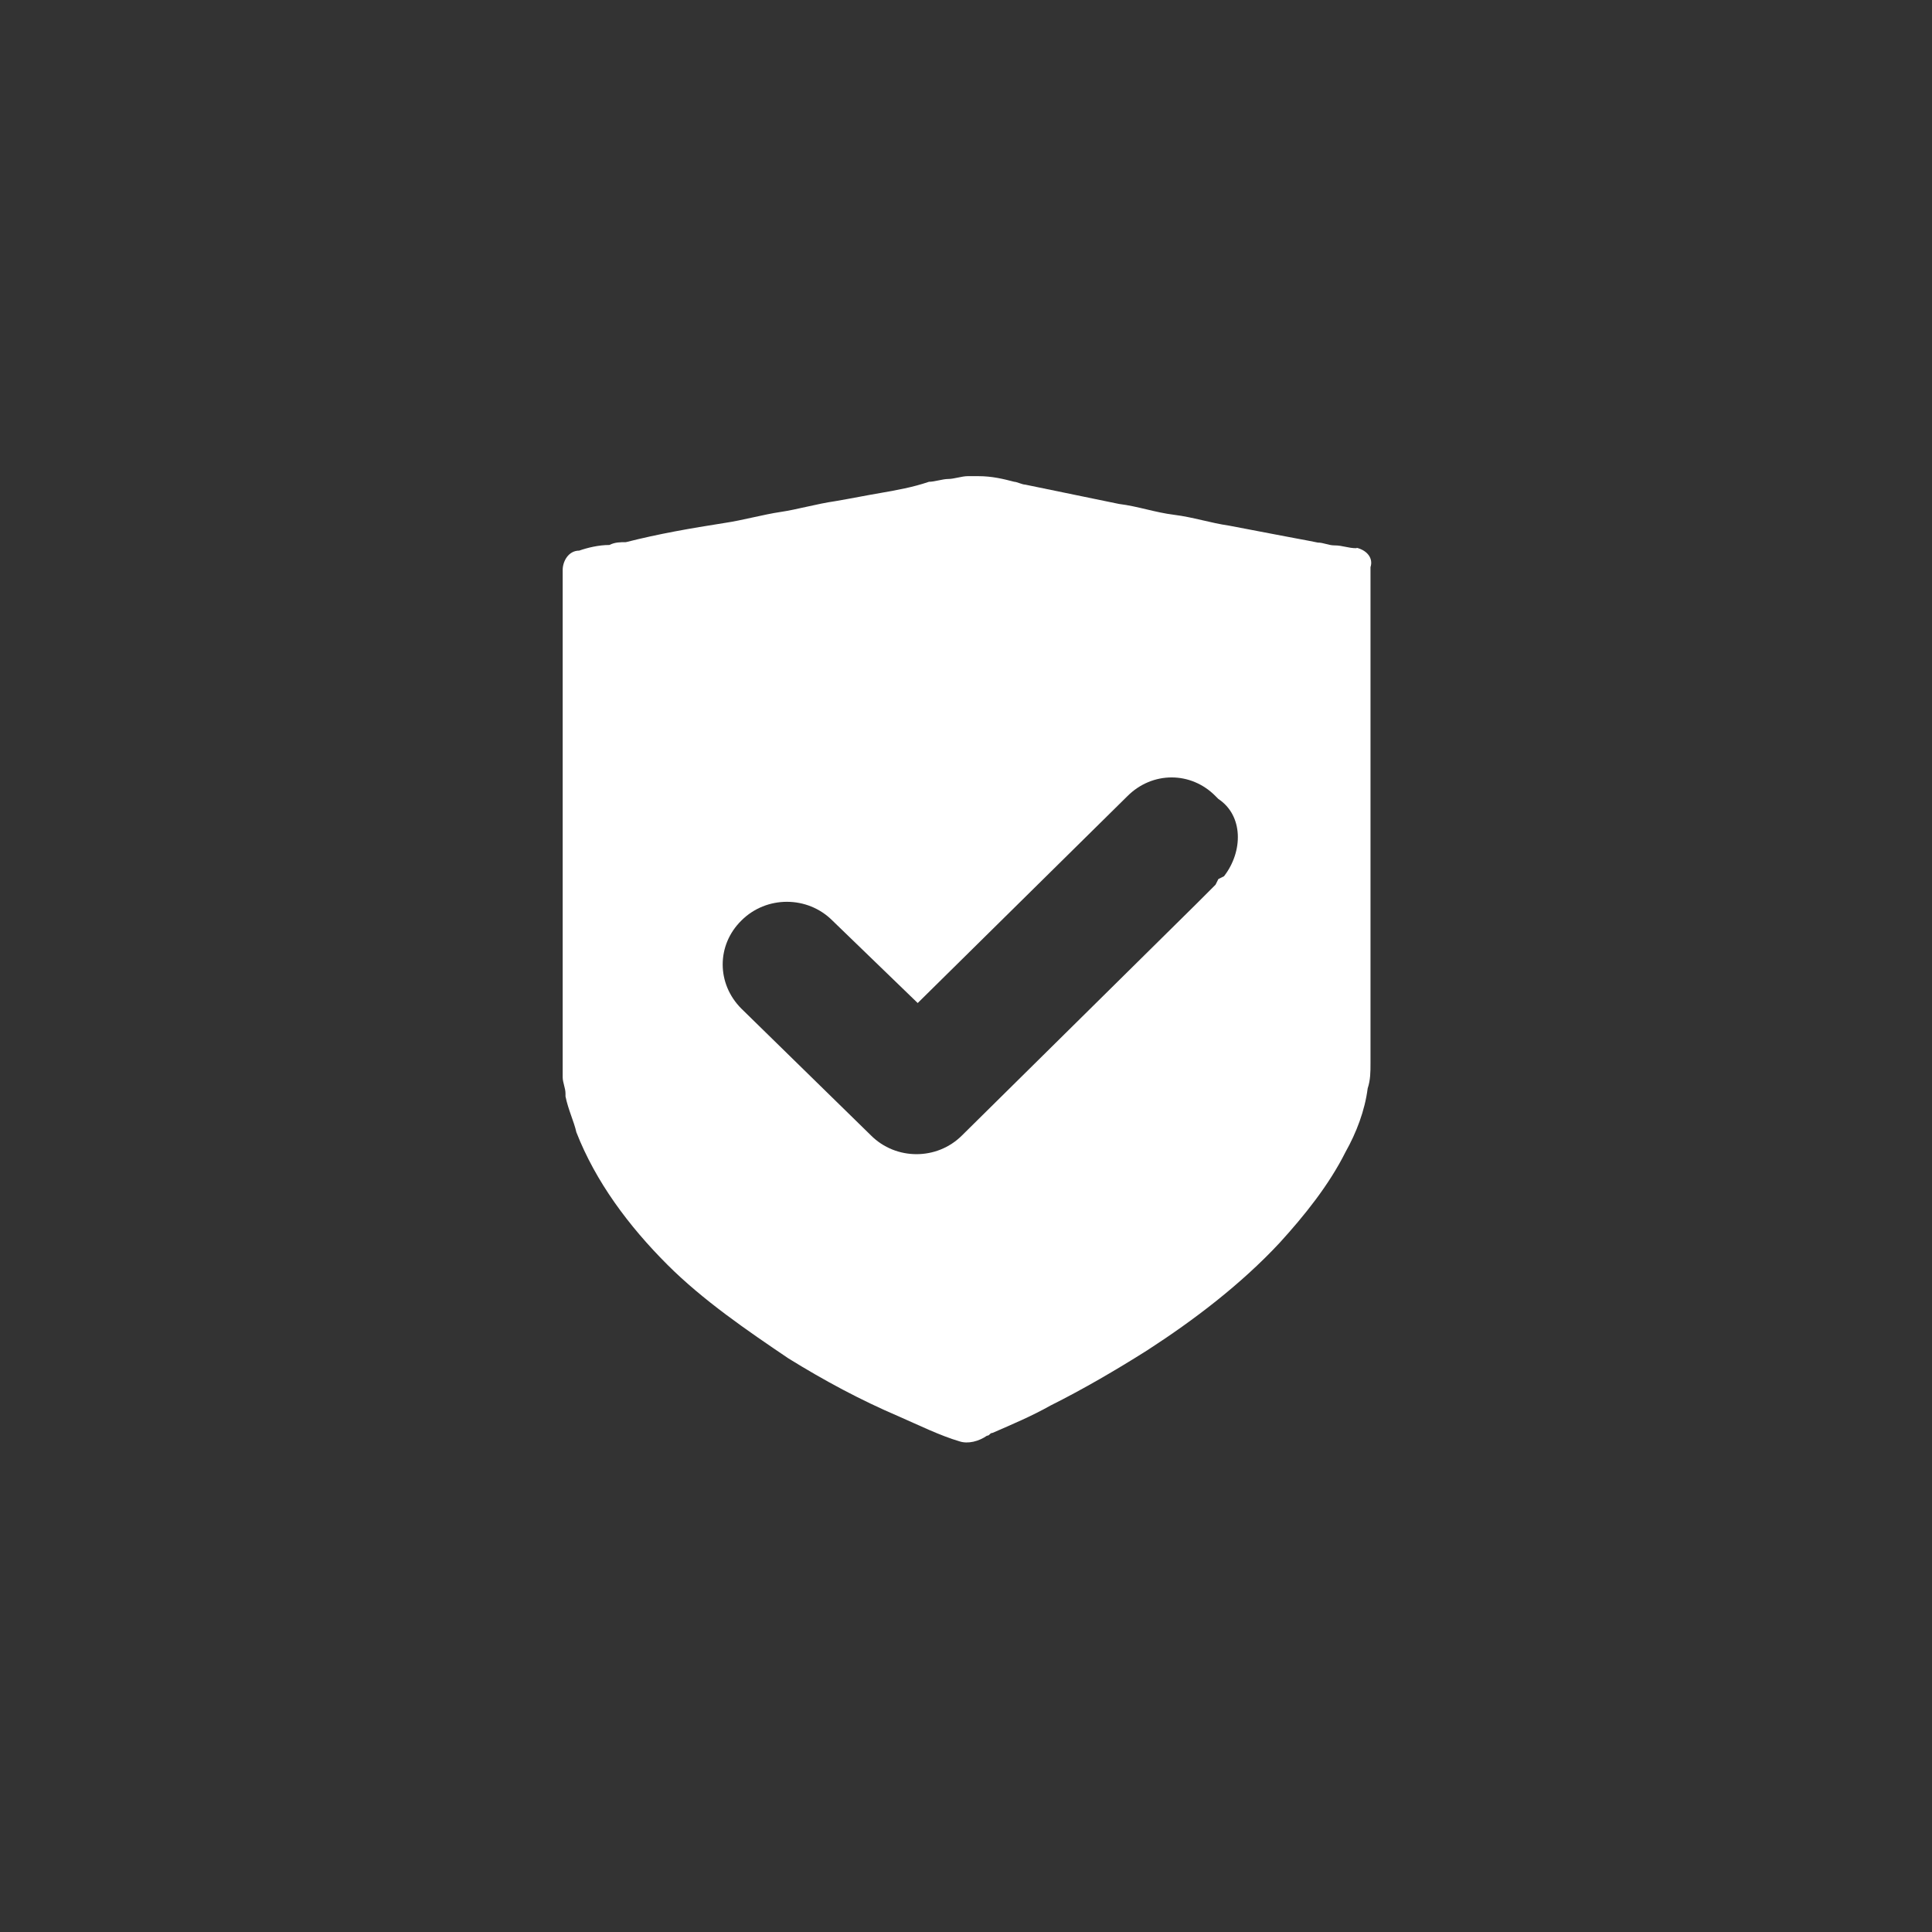 <?xml version="1.0" encoding="UTF-8"?><svg id="Layer_2" xmlns="http://www.w3.org/2000/svg" viewBox="0 0 48 48"><rect x="0" y="0" width="48" height="48" fill="#333333" stroke="none"/><defs><style>.cls-1{fill:none;}.cls-2{fill:#fff;}</style></defs><g id="Layer_1-2"><path class="cls-2" d="M33.7,13.62c-.21,0-.34-.07-.55-.07-.14,0-.27-.07-.41-.07-.34-.07-.75-.14-1.1-.21s-.75-.14-1.1-.21c-.48-.07-.89-.21-1.37-.27s-.89-.21-1.37-.27l-2.33-.48c-.07,0-.21-.07-.27-.07-.27-.07-.55-.14-.89-.14h-.27c-.14,0-.34.07-.48.07s-.34.07-.48.07c-.41.14-.82.21-1.16.27-.41.07-.75.14-1.16.21-.48.07-.96.21-1.37.27s-.96.21-1.37.27c-.89.14-1.64.27-2.47.48-.14,0-.27,0-.41.07-.27,0-.55.07-.75.14h0c-.27,0-.41.27-.41.48v12.6c0,.14.07.27.07.41v.07c.07.34.21.62.27.89.48,1.23,1.3,2.33,2.26,3.29.89.89,1.99,1.64,3.01,2.33.89.55,1.78,1.03,2.74,1.44.48.21,1.03.48,1.51.62.21.07.48,0,.68-.14.07,0,.07-.07.14-.07.48-.21.96-.41,1.44-.68.82-.41,1.64-.89,2.4-1.37,1.16-.75,2.33-1.64,3.29-2.67.62-.68,1.23-1.44,1.64-2.26.27-.48.48-1.03.55-1.58.07-.21.07-.41.07-.62v-12.33c.07-.21-.07-.41-.34-.48ZM30.41,21.77h0l-.14.07-.07.14-.14.14-.34.34-5.82,5.75c-.62.62-1.64.62-2.26,0l-3.22-3.15c-.62-.62-.62-1.58,0-2.19.62-.62,1.64-.62,2.26,0l2.12,2.05,5.21-5.14c.62-.62,1.58-.62,2.19,0l.07.07c.62.41.62,1.3.14,1.92Z"/><g id="Wrench"><g id="Group-4-Copy-3"><circle id="Oval-Copy-6" class="cls-1" cx="24" cy="24" r="24"/></g></g></g></svg>